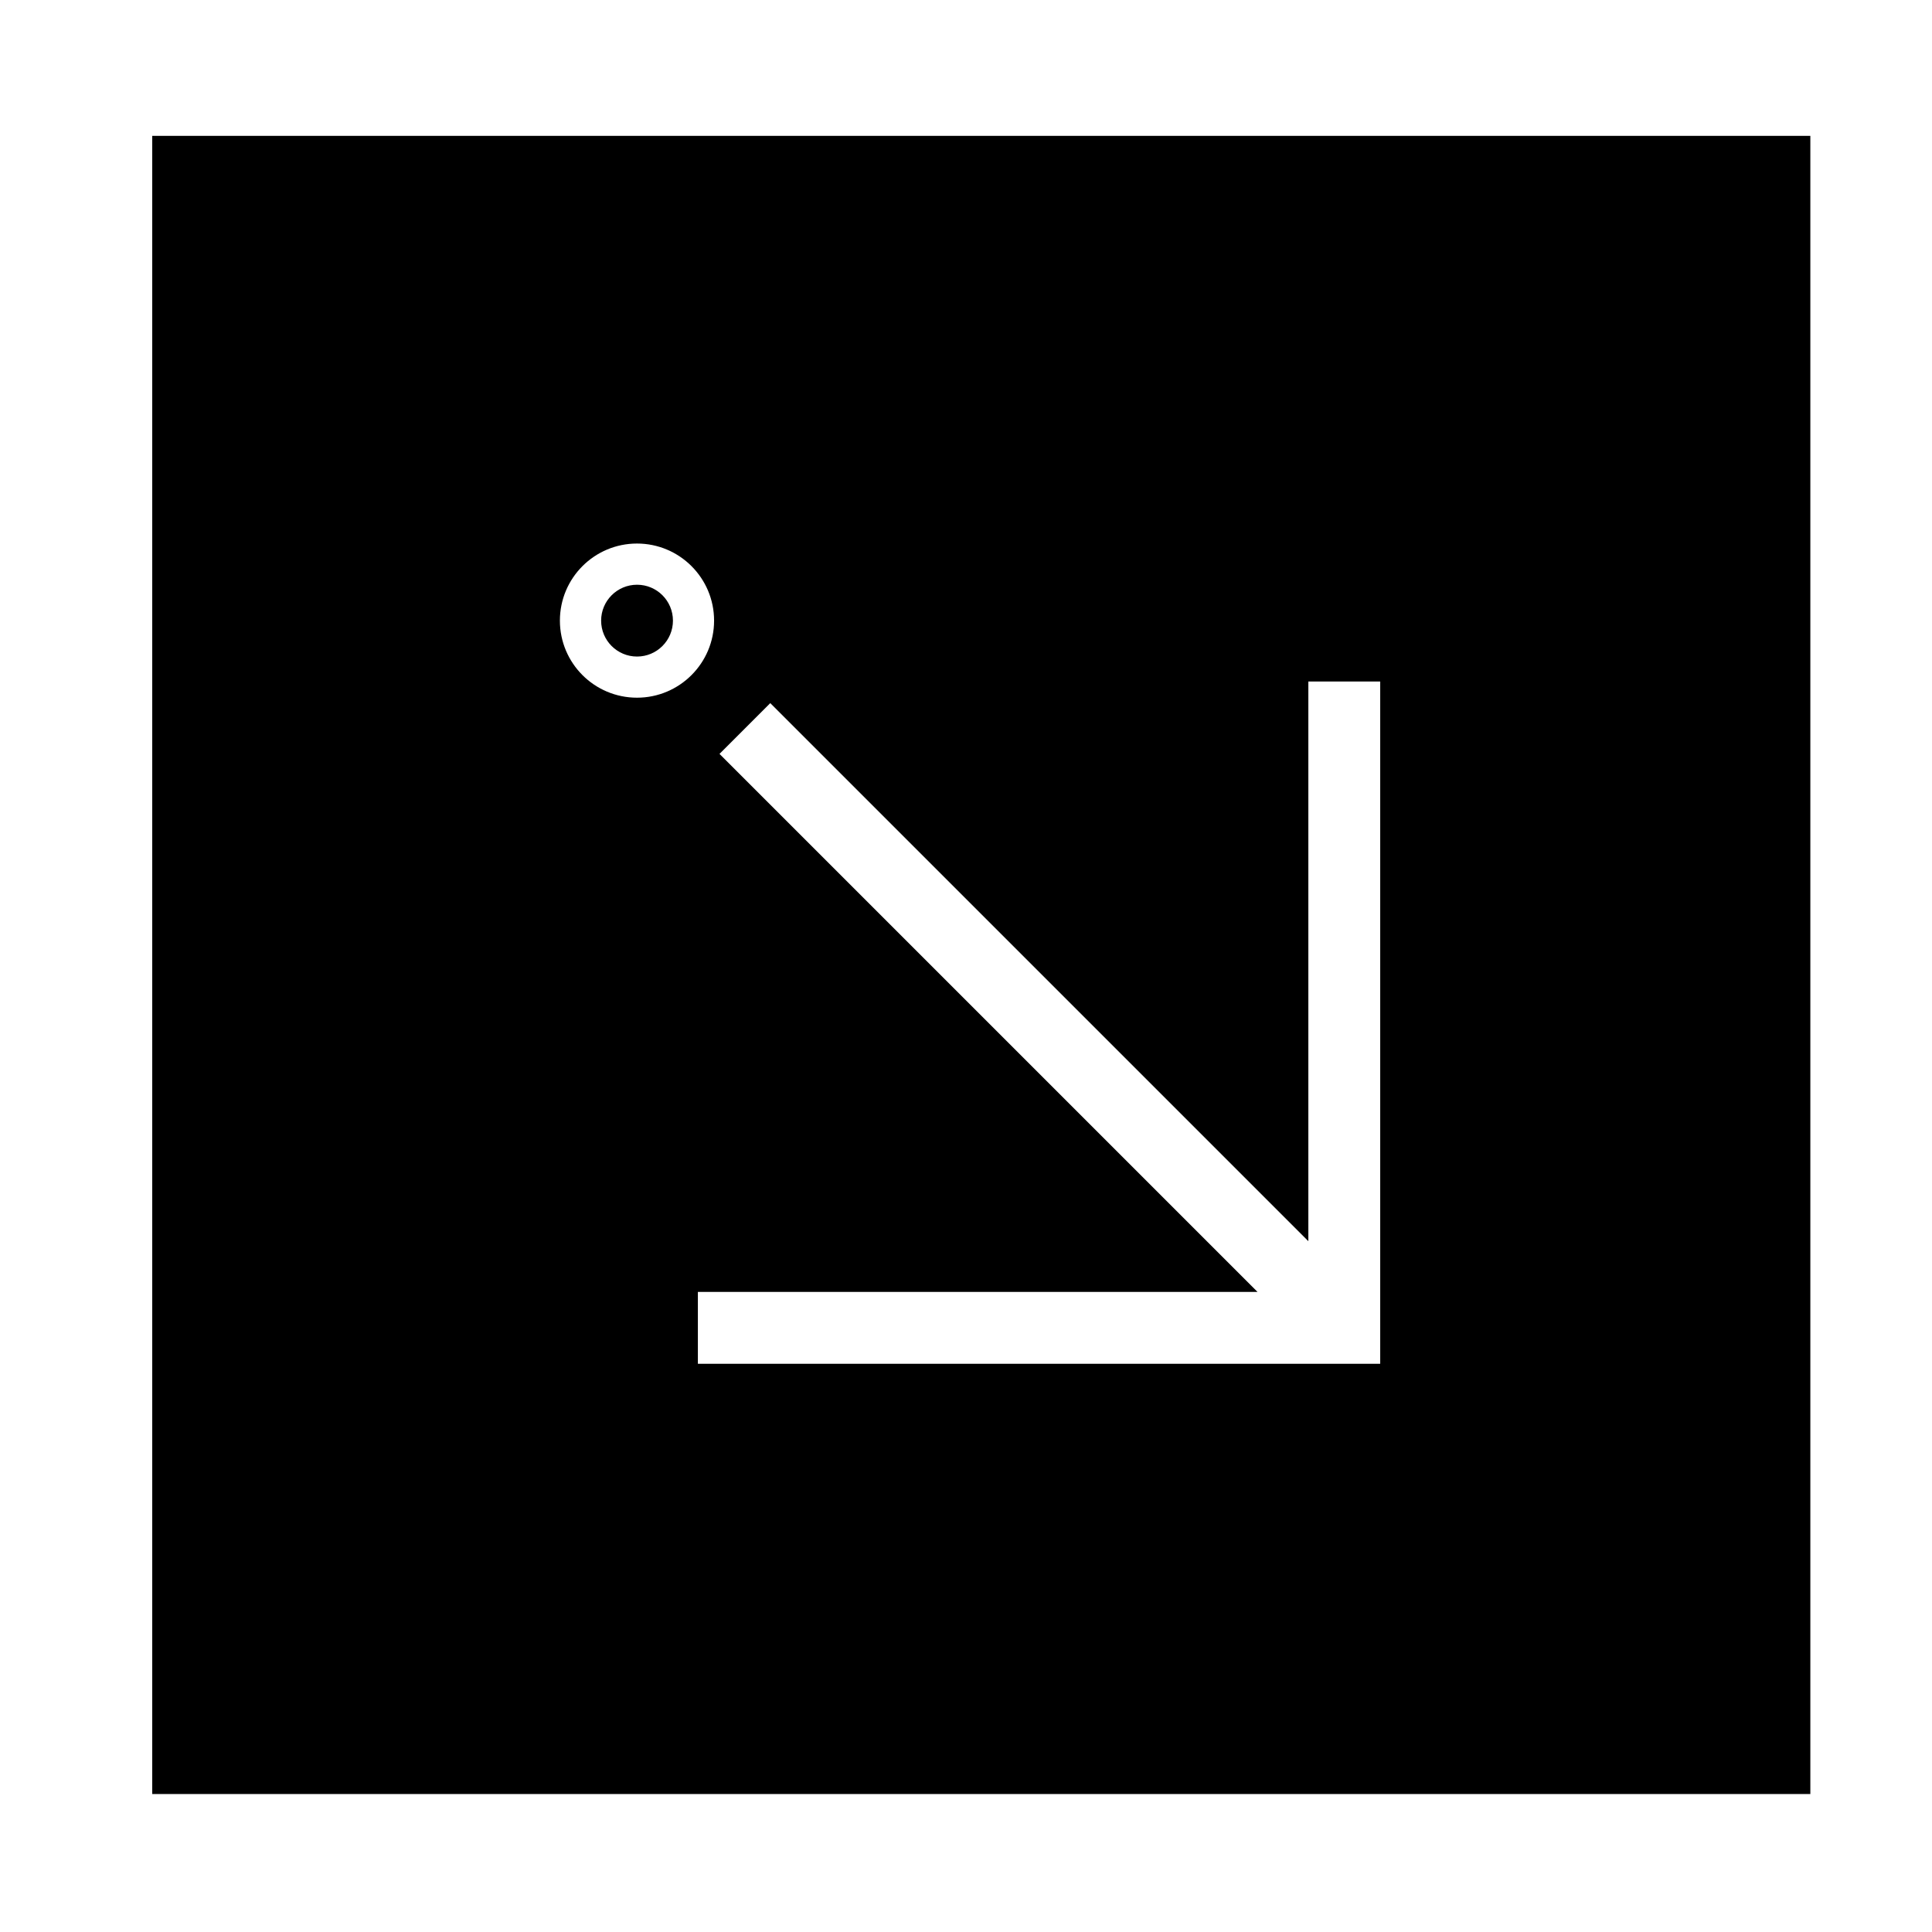 <?xml version="1.0" encoding="UTF-8"?>
<!-- The Best Svg Icon site in the world: iconSvg.co, Visit us! https://iconsvg.co -->
<svg fill="#000000" width="800px" height="800px" version="1.1" viewBox="144 144 512 512" xmlns="http://www.w3.org/2000/svg">
 <path d="m184.34 180.01h439.42v439.43h-439.42zm148.9 128.46c0-11.273-9.148-20.426-20.43-20.426-11.285 0-20.43 9.145-20.43 20.426s9.141 20.426 20.43 20.426c11.277 0 20.43-9.152 20.43-20.426zm14.887 21.867-13.453 13.457 142.58 142.58h-148.31v19.039h180.82v-180.81h-19.039v148.32l-142.59-142.58m-25.797-21.867c0-5.262-4.262-9.516-9.516-9.516s-9.516 4.258-9.516 9.516c0 5.254 4.262 9.516 9.516 9.516 5.25 0 9.516-4.262 9.516-9.516z"/>
</svg>
